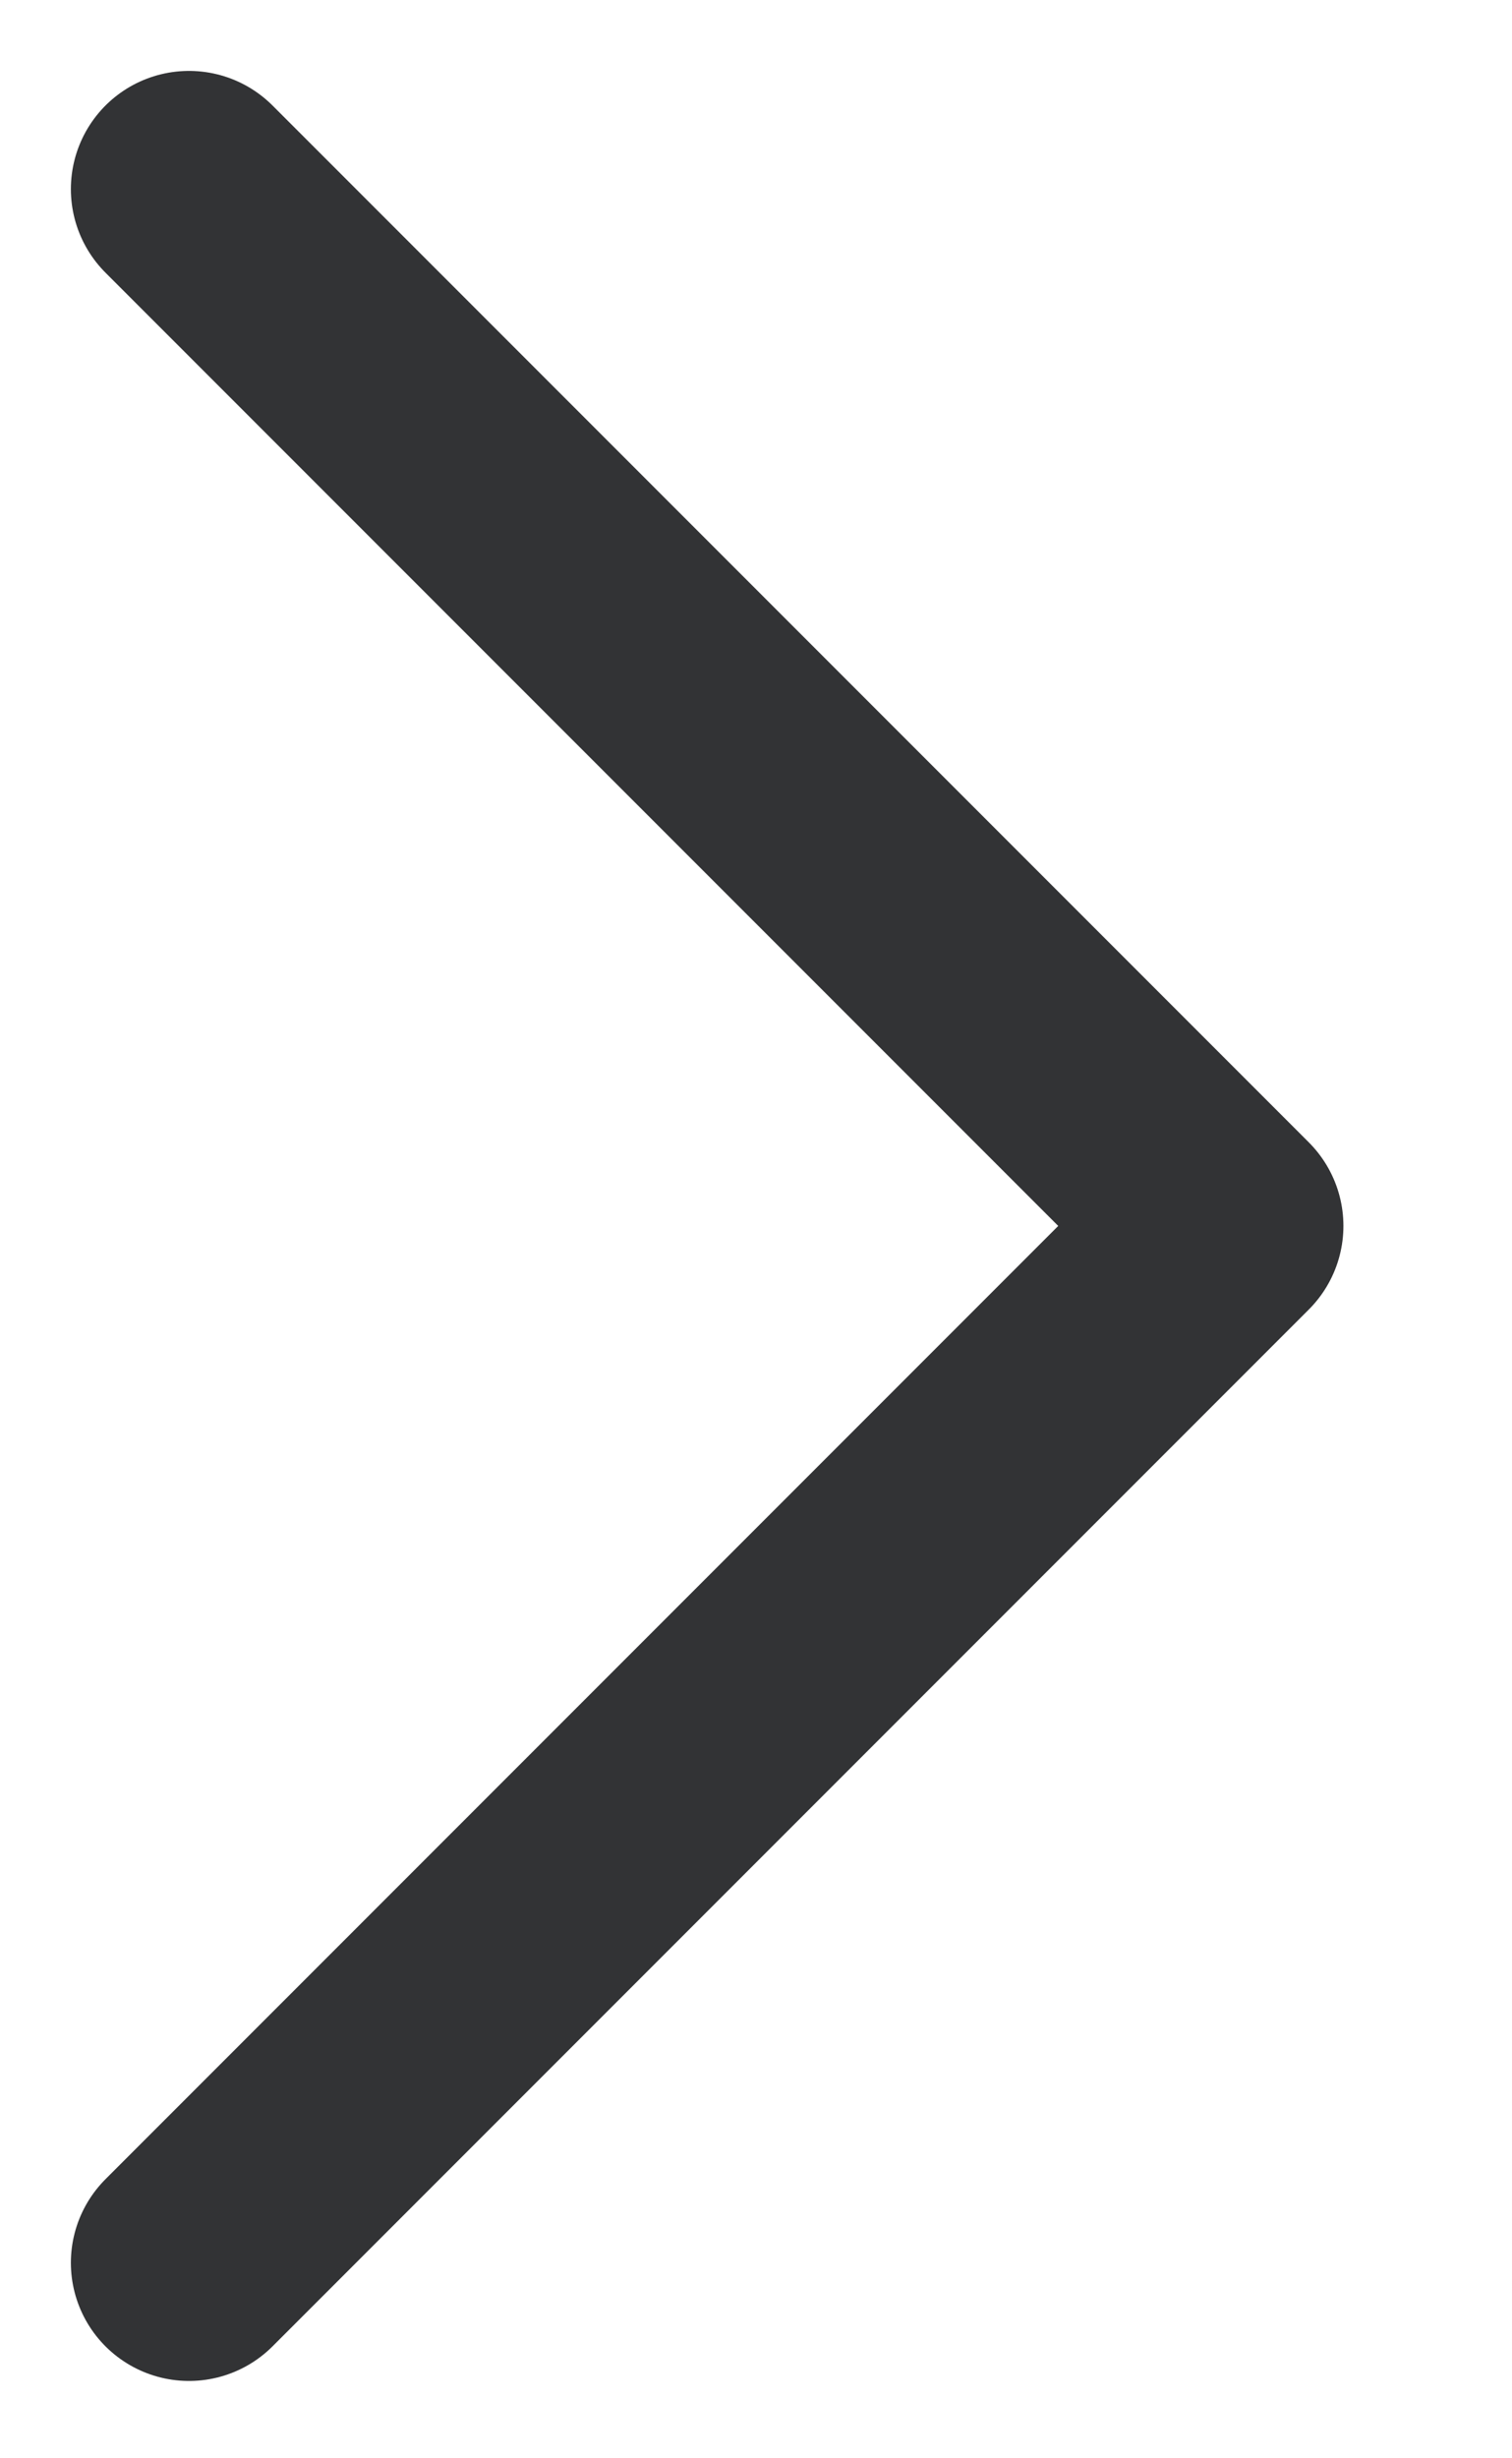 <svg width="8" height="13" viewBox="0 0 8 13" fill="none" xmlns="http://www.w3.org/2000/svg">
<path d="M1 1L6.483 6.483L1 11.966" stroke="#323335" stroke-width="1.25" stroke-linecap="round" stroke-linejoin="round"/>
</svg>
